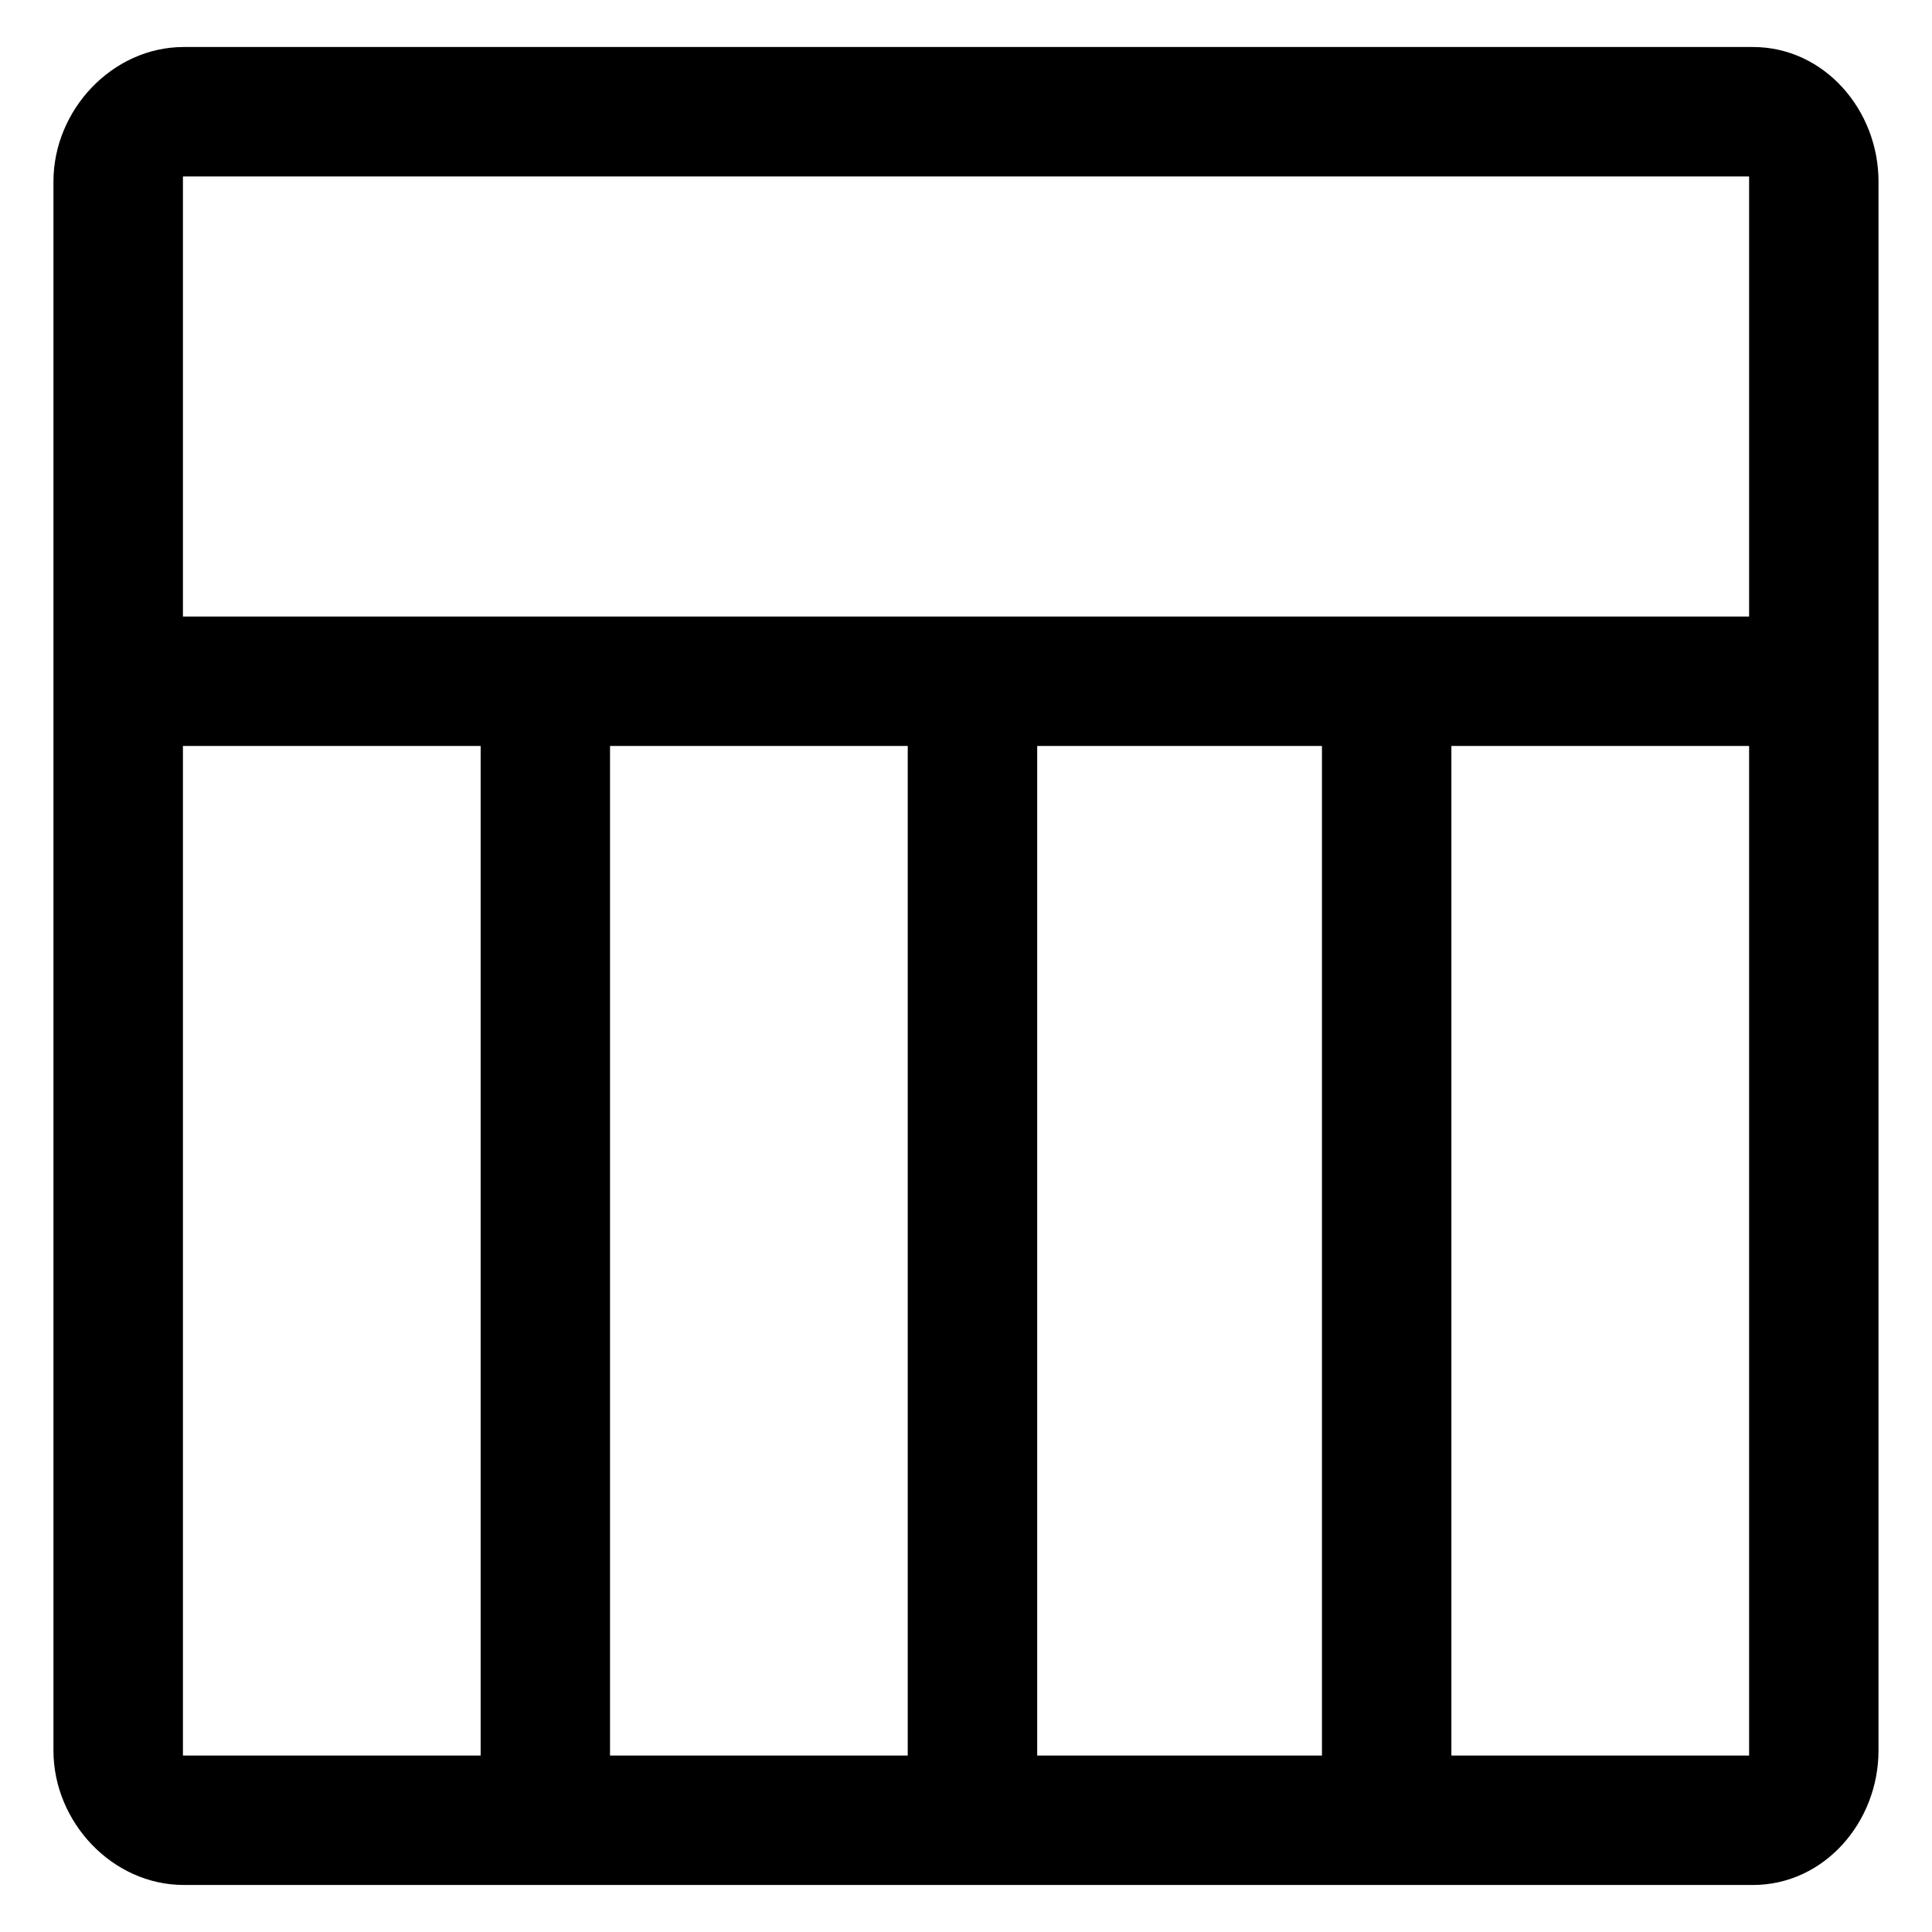 <?xml version="1.0" encoding="UTF-8"?>
<!-- Uploaded to: SVG Repo, www.svgrepo.com, Generator: SVG Repo Mixer Tools -->
<svg fill="#000000" width="800px" height="800px" version="1.1" viewBox="144 144 512 512" xmlns="http://www.w3.org/2000/svg">
 <path d="m192.71 643.54h415.81c18.941 0 33.301-16.688 33.301-35.629l0.004-415.81c0-18.941-14.359-35.645-33.301-35.645h-415.82c-18.941 0-34.539 16.703-34.539 35.645v415.81c0 18.945 15.598 35.625 34.539 35.625zm191.85-34.297h-78.898v-267.55h78.898zm109.77 0h-75.461v-267.55h75.465v267.55zm113.2 0h-78.898v-267.55h78.898zm-415.05-418.48h415.05v116.62h-415.05zm0 150.93h78.898v267.55h-78.898z"/>
</svg>